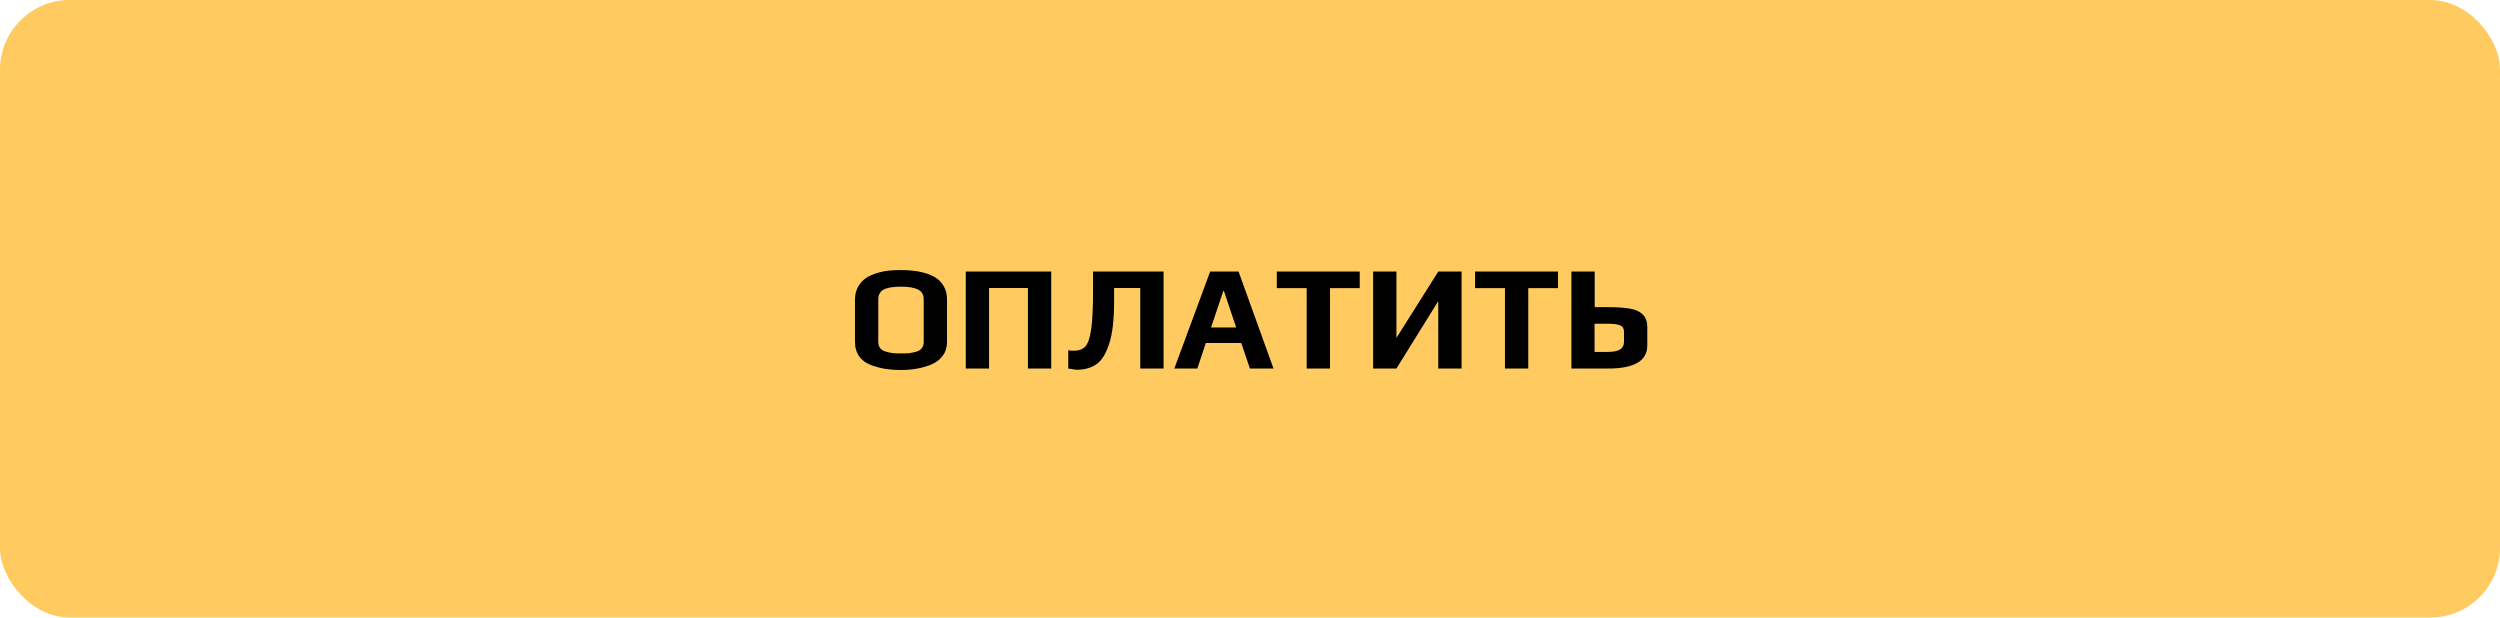 <?xml version="1.0" encoding="UTF-8"?> <svg xmlns="http://www.w3.org/2000/svg" width="251" height="62" viewBox="0 0 251 62" fill="none"> <rect width="251" height="62" rx="7" fill="#FFCA60"></rect> <path d="M90.445 37.15C89.905 37.15 89.405 37.115 88.945 37.045C88.495 36.975 88.025 36.855 87.535 36.685C87.005 36.505 86.59 36.215 86.29 35.815C85.99 35.405 85.84 34.91 85.84 34.33V30.07C85.84 29.59 85.945 29.16 86.155 28.78C86.375 28.4 86.655 28.1 86.995 27.88C87.295 27.69 87.665 27.53 88.105 27.4C88.545 27.27 88.955 27.19 89.335 27.16C89.685 27.13 90.055 27.115 90.445 27.115C90.905 27.115 91.305 27.135 91.645 27.175C91.985 27.205 92.365 27.275 92.785 27.385C93.265 27.525 93.66 27.695 93.97 27.895C94.28 28.095 94.54 28.375 94.75 28.735C94.97 29.105 95.08 29.55 95.08 30.07V34.33C95.08 34.87 94.935 35.335 94.645 35.725C94.365 36.115 93.975 36.41 93.475 36.61C92.575 36.97 91.565 37.15 90.445 37.15ZM90.475 35.485C90.805 35.485 91.08 35.475 91.3 35.455C91.53 35.425 91.765 35.375 92.005 35.305C92.245 35.235 92.425 35.12 92.545 34.96C92.675 34.79 92.74 34.58 92.74 34.33V30.055C92.74 29.595 92.555 29.27 92.185 29.08C91.815 28.88 91.24 28.78 90.46 28.78C89.68 28.78 89.105 28.875 88.735 29.065C88.365 29.255 88.18 29.585 88.18 30.055V34.33C88.18 34.58 88.245 34.79 88.375 34.96C88.505 35.12 88.695 35.235 88.945 35.305C89.185 35.375 89.415 35.425 89.635 35.455C89.865 35.475 90.145 35.485 90.475 35.485ZM96.963 27.265H105.543V37H103.203V28.915H99.303V37H96.963V27.265ZM108.152 37.12C107.992 37.12 107.822 37.1 107.642 37.06C107.462 37.03 107.332 37.01 107.252 37V35.17C107.472 35.2 107.657 35.215 107.807 35.215C108.307 35.215 108.692 35.075 108.962 34.795C109.232 34.505 109.427 33.935 109.547 33.085C109.677 32.235 109.742 30.945 109.742 29.215V27.265H116.822V37H114.482V28.915H111.857V30.265C111.857 32.115 111.687 33.545 111.347 34.555C111.017 35.565 110.582 36.245 110.042 36.595C109.512 36.945 108.882 37.12 108.152 37.12ZM121.501 27.265H124.351L127.861 37H125.491L124.621 34.435H121.066L120.211 37H117.901L121.501 27.265ZM124.111 32.875L122.881 29.215H122.821L121.591 32.875H124.111ZM131.191 28.93H128.191V27.265H136.516V28.93H133.531V37H131.191V28.93ZM137.862 27.265H140.202V33.925L144.402 27.265H146.742V37H144.402V30.235L140.202 37H137.862V27.265ZM151.098 28.93H148.098V27.265H156.423V28.93H153.438V37H151.098V28.93ZM157.769 27.265H160.109V30.835H161.279C162.239 30.835 162.999 30.88 163.559 30.97C164.129 31.05 164.574 31.24 164.894 31.54C165.224 31.83 165.389 32.27 165.389 32.86V34.69C165.389 36.23 164.079 37 161.459 37H157.769V27.265ZM161.354 35.335C161.944 35.335 162.374 35.255 162.644 35.095C162.914 34.925 163.049 34.67 163.049 34.33V33.295C163.049 32.985 162.919 32.775 162.659 32.665C162.399 32.555 161.974 32.5 161.384 32.5H160.094V35.335H161.354Z" fill="black"></path> </svg> 